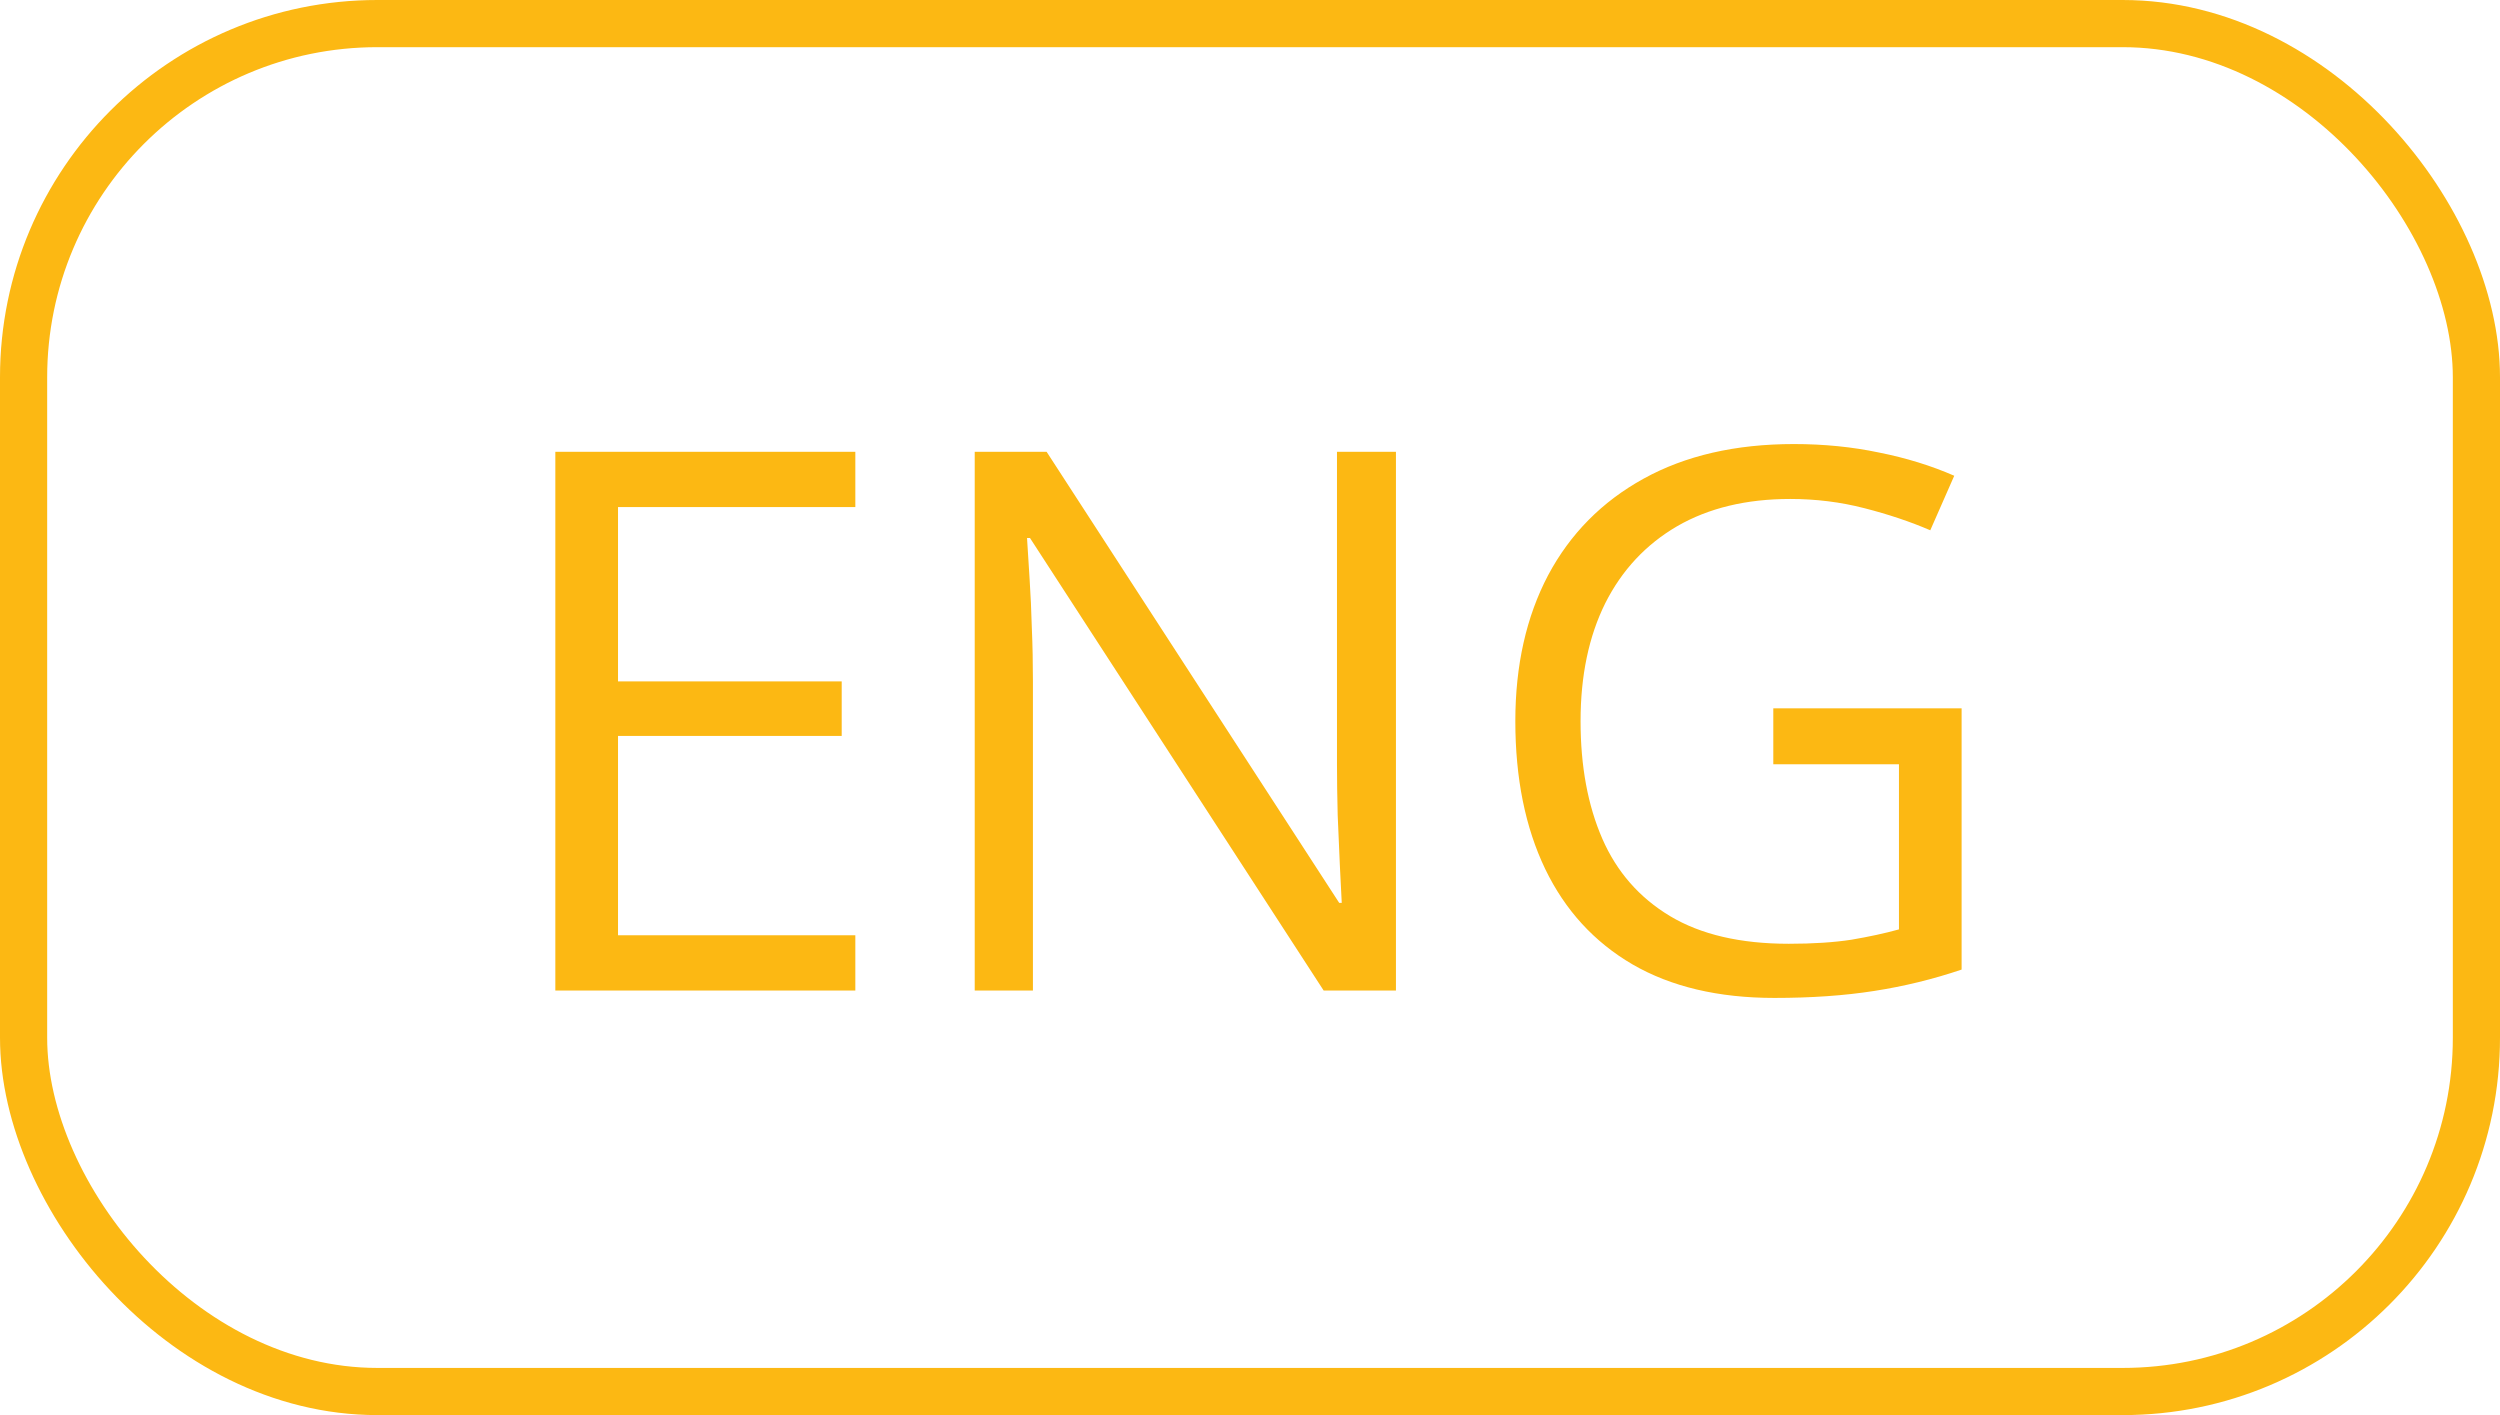 <svg width="53" height="30" viewBox="0 0 53 30" fill="none" xmlns="http://www.w3.org/2000/svg">
<rect x="0.5" y="0.5" width="52" height="29" rx="7.5" stroke="#FCB813"/>
<path d="M18.133 21H11.773V9.578H18.133V10.75H13.102V14.445H17.844V15.602H13.102V19.828H18.133V21ZM29.594 21H28.062L21.836 11.406H21.773C21.789 11.662 21.807 11.953 21.828 12.281C21.849 12.604 21.865 12.95 21.875 13.32C21.891 13.685 21.898 14.057 21.898 14.438V21H20.664V9.578H22.188L28.391 19.141H28.445C28.435 18.958 28.422 18.701 28.406 18.367C28.391 18.029 28.375 17.667 28.359 17.281C28.349 16.891 28.344 16.529 28.344 16.195V9.578H29.594V21ZM37.594 15.016H41.586V20.555C40.987 20.758 40.37 20.909 39.734 21.008C39.104 21.107 38.398 21.156 37.617 21.156C36.43 21.156 35.427 20.919 34.609 20.445C33.797 19.971 33.18 19.297 32.758 18.422C32.336 17.542 32.125 16.497 32.125 15.289C32.125 14.107 32.357 13.075 32.82 12.195C33.289 11.315 33.964 10.633 34.844 10.148C35.729 9.659 36.792 9.414 38.031 9.414C38.667 9.414 39.268 9.474 39.836 9.594C40.409 9.708 40.94 9.872 41.43 10.086L40.922 11.242C40.5 11.06 40.034 10.904 39.523 10.773C39.018 10.643 38.495 10.578 37.953 10.578C37.021 10.578 36.221 10.771 35.555 11.156C34.893 11.542 34.385 12.086 34.031 12.789C33.682 13.492 33.508 14.325 33.508 15.289C33.508 16.242 33.661 17.073 33.969 17.781C34.276 18.484 34.755 19.031 35.406 19.422C36.057 19.812 36.896 20.008 37.922 20.008C38.438 20.008 38.88 19.979 39.25 19.922C39.62 19.859 39.956 19.787 40.258 19.703V16.203H37.594V15.016Z" fill="#FCB813"/>
</svg>
